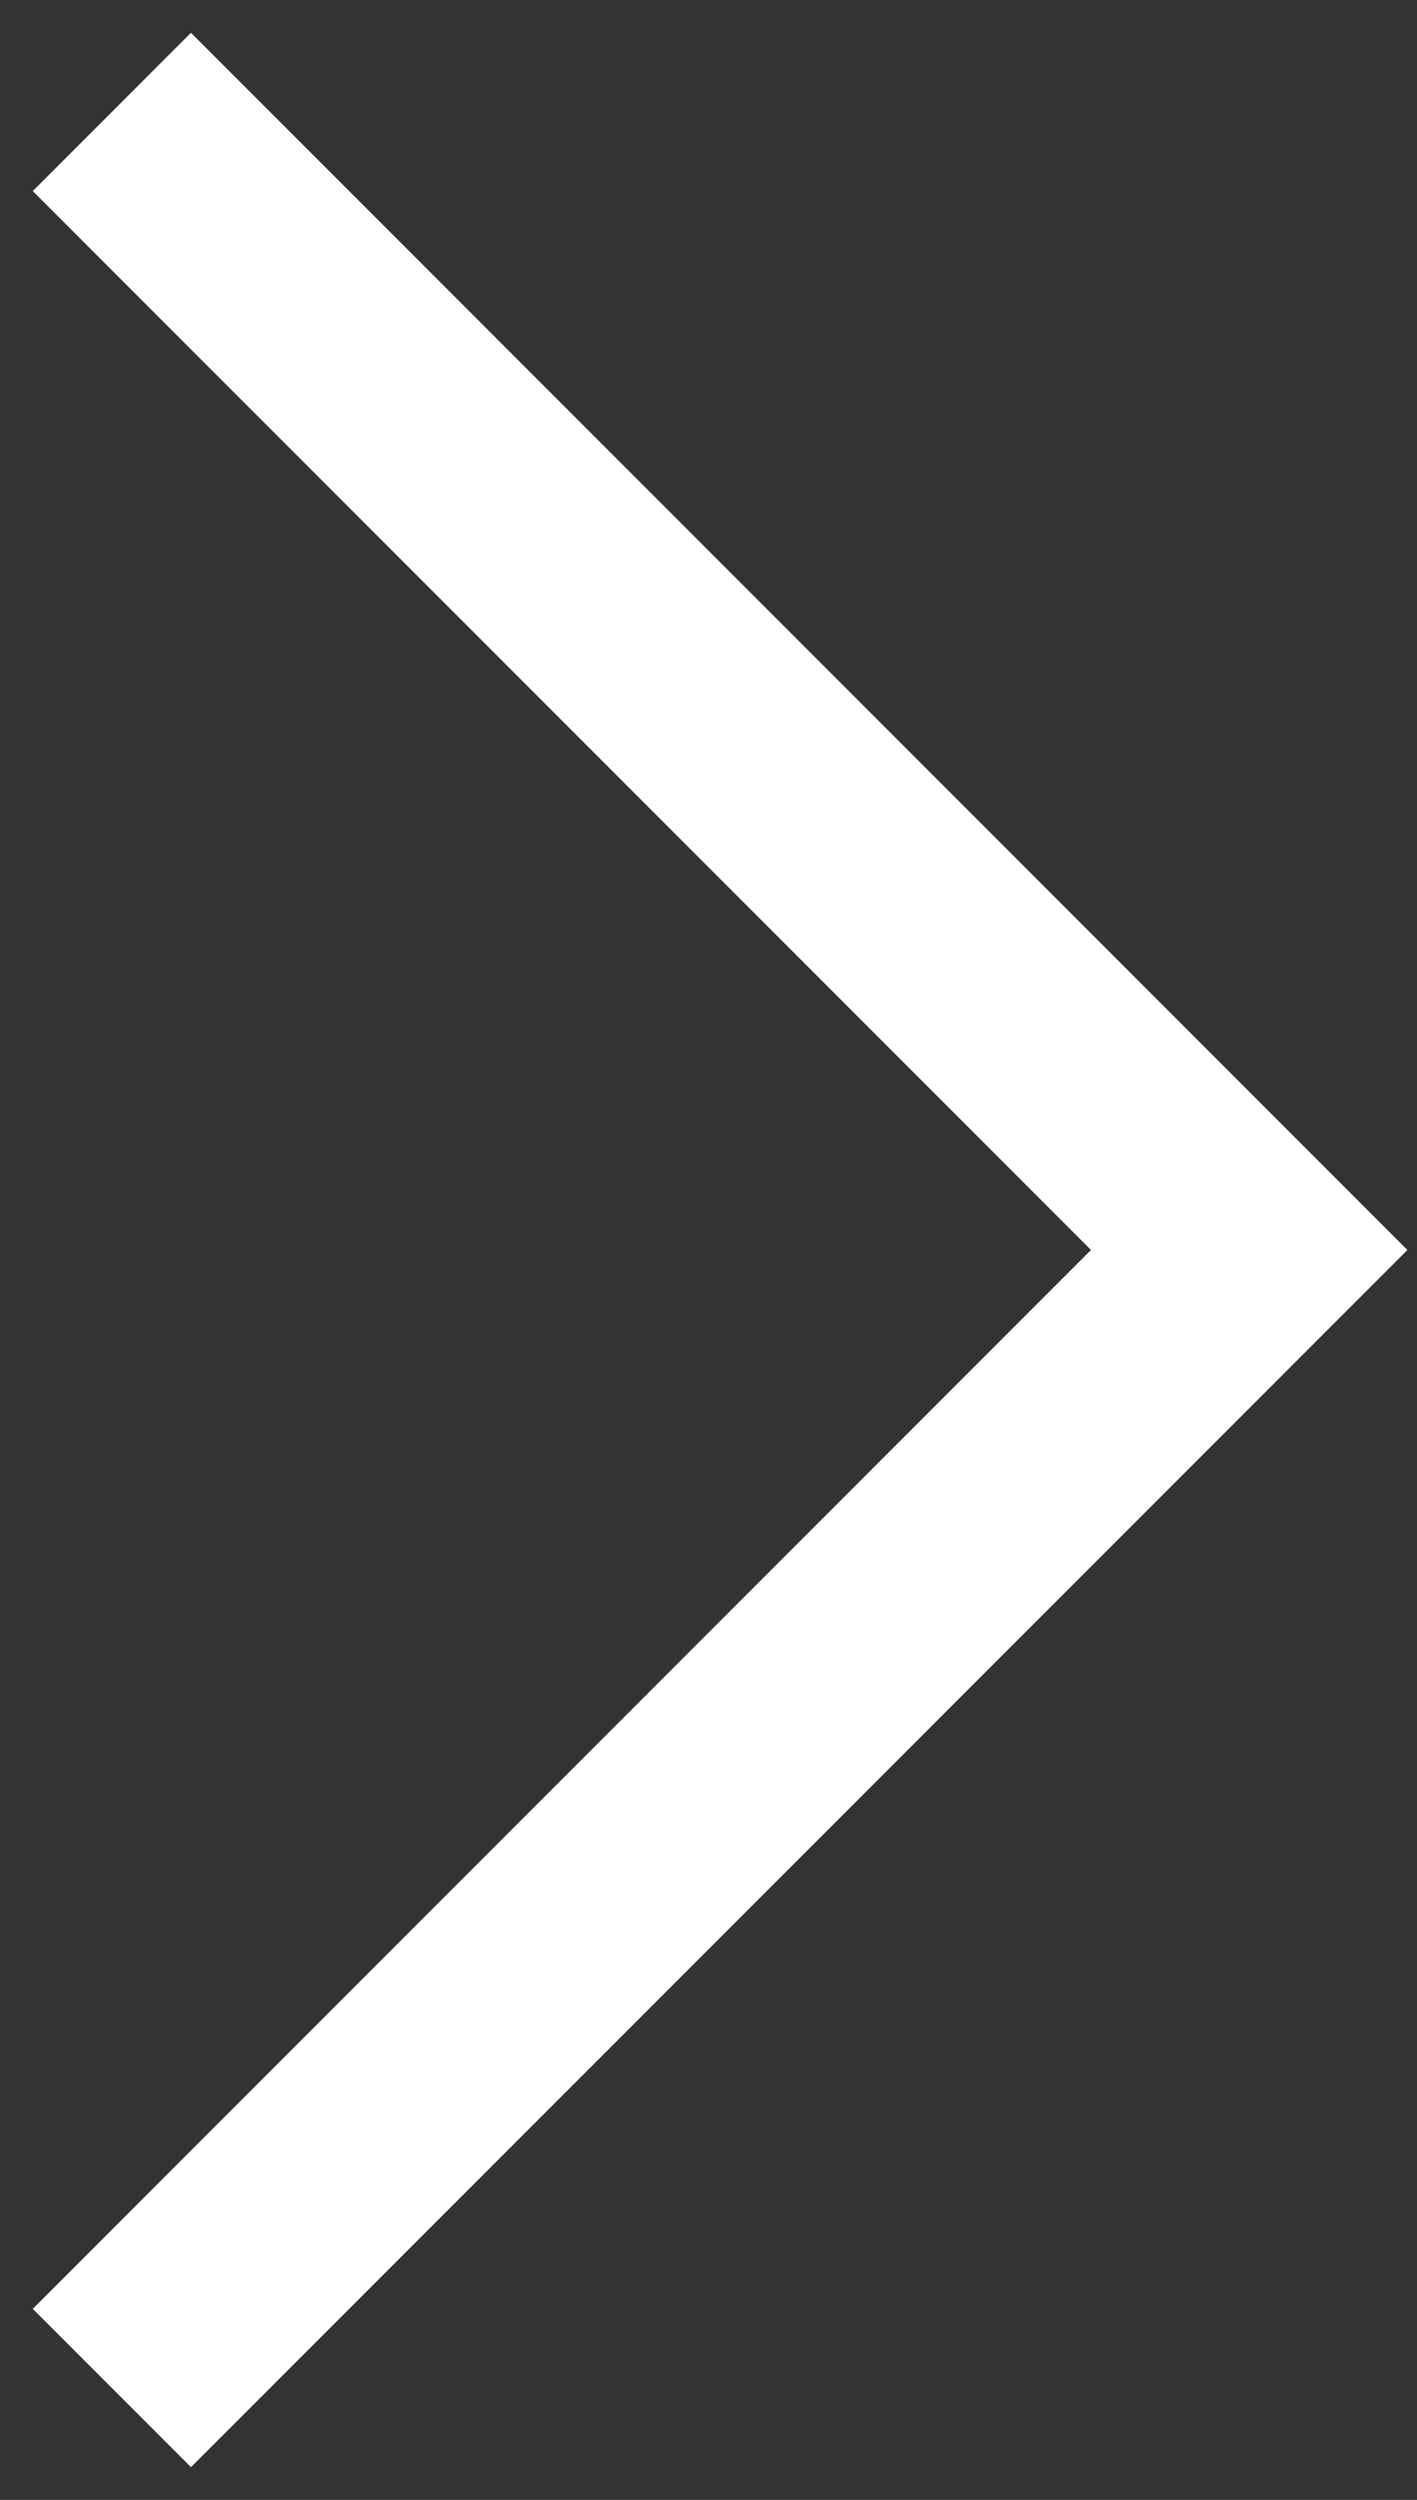 <?xml version="1.0" encoding="UTF-8"?> <svg xmlns="http://www.w3.org/2000/svg" width="38" height="67" viewBox="0 0 38 67" fill="none"><rect x="0" y="0" width="38" height="67" fill="#333333" stroke="none"/> <path d="M3 64L33.5 33.5L3 3" stroke="white" stroke-width="6"></path> </svg> 